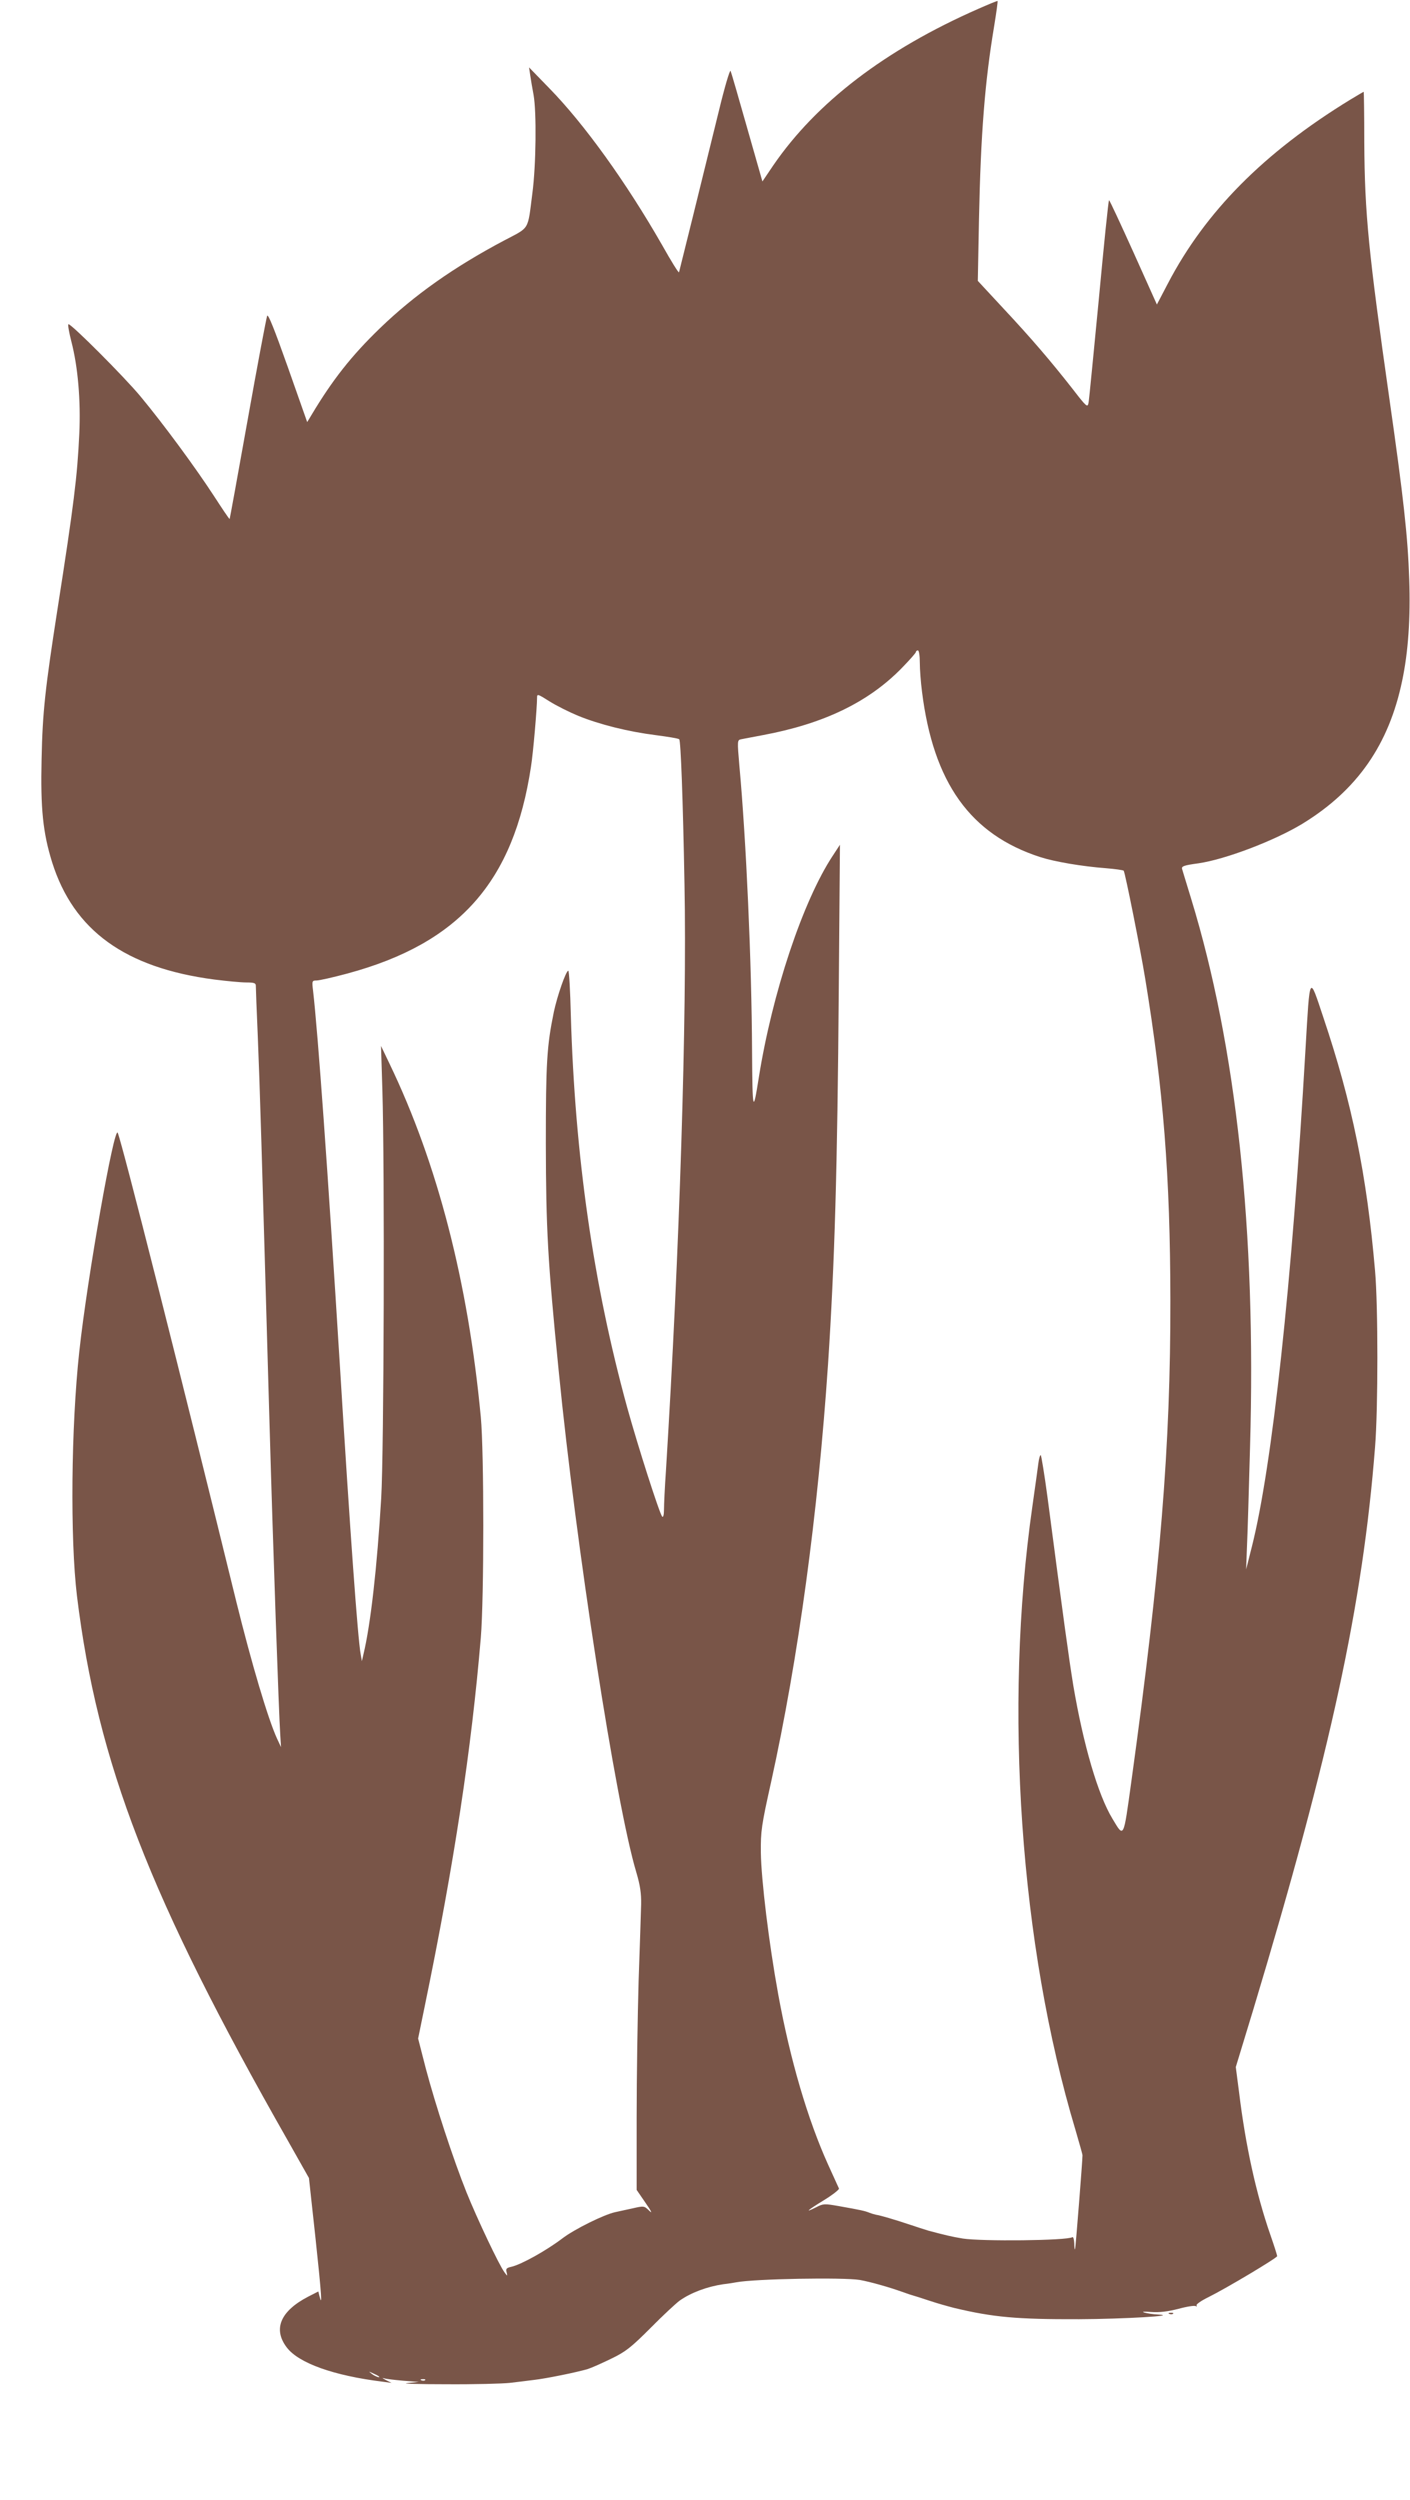 <?xml version="1.0" standalone="no"?>
<!DOCTYPE svg PUBLIC "-//W3C//DTD SVG 20010904//EN"
 "http://www.w3.org/TR/2001/REC-SVG-20010904/DTD/svg10.dtd">
<svg version="1.0" xmlns="http://www.w3.org/2000/svg"
 width="722pt" height="1280pt" viewBox="0 0 722 1280"
 preserveAspectRatio="xMidYMid meet">
<g transform="translate(0,1280) scale(0.1,-0.1)"
fill="#795548" stroke="none">
<path d="M5010 12755 c-476 -209 -830 -479 -1052 -804 l-54 -80 -79 277 c-43
152 -81 283 -84 289 -4 7 -31 -85 -60 -205 -83 -339 -201 -816 -204 -826 -2
-5 -41 58 -87 140 -182 318 -397 618 -578 803 l-103 106 6 -40 c3 -22 11 -67
17 -100 16 -88 13 -361 -6 -505 -25 -193 -11 -171 -144 -241 -257 -136 -461
-280 -636 -449 -146 -141 -244 -265 -353 -448 l-20 -33 -99 281 c-68 192 -101
275 -106 263 -4 -10 -49 -247 -99 -528 -50 -280 -92 -511 -93 -512 -2 -2 -37
51 -80 117 -95 146 -259 369 -377 511 -84 101 -352 369 -368 369 -5 0 2 -39
14 -87 34 -130 49 -303 41 -475 -10 -216 -28 -362 -111 -893 -64 -412 -77
-529 -82 -770 -6 -256 7 -379 54 -530 110 -349 374 -540 830 -600 63 -8 136
-15 164 -15 40 0 49 -3 49 -17 0 -10 4 -126 10 -258 11 -267 18 -512 60 -1980
18 -634 48 -1495 55 -1595 l4 -65 -21 45 c-46 101 -130 384 -208 700 -285
1163 -582 2338 -607 2400 -17 45 -156 -741 -197 -1120 -42 -384 -47 -958 -12
-1250 105 -857 372 -1546 1079 -2788 l109 -193 34 -312 c31 -291 35 -353 20
-293 l-6 24 -51 -26 c-143 -74 -182 -166 -111 -260 61 -81 241 -145 492 -176
l45 -6 -30 15 c-16 9 -21 12 -10 9 11 -4 56 -9 100 -13 l80 -6 -60 -6 c-33 -3
57 -6 200 -6 143 -1 289 3 325 7 36 4 91 11 123 15 62 7 220 39 277 56 19 6
73 30 120 53 73 35 101 57 200 156 63 64 131 127 150 141 58 41 141 72 223 84
27 3 57 8 67 10 95 18 547 26 633 12 55 -10 150 -37 217 -61 25 -9 52 -18 60
-20 8 -2 42 -13 75 -24 52 -17 88 -27 130 -38 200 -48 323 -59 640 -58 230 1
517 18 405 24 -25 1 -56 6 -70 10 -16 5 -3 6 35 3 42 -3 84 2 139 16 43 12 83
18 89 14 5 -3 7 -2 4 4 -3 5 24 24 61 42 91 45 352 201 352 210 0 4 -16 55
-36 112 -72 208 -126 454 -159 725 l-17 131 91 299 c394 1308 559 2068 622
2874 16 199 16 724 0 905 -42 487 -117 857 -264 1294 -74 222 -69 230 -92
-159 -69 -1201 -171 -2139 -275 -2550 l-29 -115 4 110 c3 61 10 293 16 516 32
1106 -70 2051 -302 2809 -23 74 -43 142 -46 151 -4 14 10 19 84 29 138 20 390
116 533 203 279 171 442 404 510 732 31 146 43 322 36 520 -7 216 -29 416
-101 920 -107 752 -127 949 -129 1317 0 142 -2 258 -3 258 -2 0 -33 -19 -70
-41 -441 -270 -741 -573 -933 -941 l-56 -107 -119 265 c-66 146 -122 267 -126
269 -3 2 -26 -224 -52 -503 -27 -279 -50 -519 -53 -534 -5 -26 -10 -22 -81 70
-112 143 -212 260 -357 415 l-129 139 6 317 c9 435 30 703 78 989 11 68 19
125 17 127 -2 1 -46 -17 -98 -40z m-300 -3348 c0 -34 5 -101 11 -147 58 -467
247 -732 605 -848 74 -24 216 -48 336 -57 49 -4 90 -10 92 -13 8 -13 85 -399
110 -552 93 -567 128 -1009 129 -1645 1 -749 -51 -1387 -200 -2467 -41 -296
-37 -289 -97 -189 -74 122 -149 380 -200 681 -23 141 -51 346 -132 963 -16
119 -32 217 -35 217 -4 0 -9 -19 -12 -42 -3 -24 -17 -124 -31 -223 -147 -1029
-63 -2244 221 -3190 19 -66 36 -124 36 -130 0 -27 -35 -471 -38 -480 -2 -5 -4
7 -4 28 -1 21 -5 36 -10 33 -28 -18 -465 -22 -561 -7 -59 10 -88 17 -175 40
-16 5 -64 20 -105 34 -69 23 -140 44 -165 48 -5 1 -20 5 -33 10 -25 10 -39 13
-156 34 -74 13 -81 13 -117 -6 -64 -32 -44 -15 41 37 44 27 78 54 76 59 -3 6
-27 60 -55 121 -105 232 -195 538 -256 873 -48 263 -87 586 -89 726 -1 110 3
139 52 359 141 641 240 1373 292 2141 34 520 48 997 55 1920 l6 740 -36 -55
c-153 -231 -311 -704 -380 -1140 -29 -184 -32 -172 -34 135 -2 458 -30 1082
-65 1465 -11 128 -11 131 9 135 11 2 61 12 110 21 312 58 540 168 710 341 41
42 75 80 75 85 0 4 5 8 10 8 6 0 10 -28 10 -63z m-1749 -272 c108 -44 255 -81
398 -99 62 -8 116 -17 119 -21 8 -8 19 -303 27 -745 13 -672 -25 -1872 -95
-3000 -6 -85 -10 -175 -10 -200 0 -26 -4 -40 -9 -35 -14 15 -125 362 -180 561
-173 631 -267 1285 -288 2007 -3 125 -9 227 -13 227 -12 0 -57 -130 -74 -211
-36 -175 -41 -261 -41 -674 1 -439 9 -593 66 -1165 88 -894 292 -2214 397
-2565 20 -67 26 -109 25 -165 -1 -41 -7 -219 -13 -395 -5 -176 -10 -488 -10
-694 l0 -373 46 -67 c30 -43 36 -57 19 -40 -27 26 -27 26 -88 12 -34 -7 -73
-16 -87 -19 -57 -12 -210 -88 -270 -134 -83 -63 -212 -135 -263 -146 -23 -5
-28 -10 -23 -27 5 -22 5 -22 -10 -2 -27 35 -141 276 -195 410 -70 175 -160
451 -209 636 l-39 152 34 166 c151 732 239 1315 287 1886 17 206 17 947 0
1130 -65 691 -222 1298 -466 1806 l-45 94 7 -225 c12 -398 8 -1855 -6 -2090
-21 -352 -54 -647 -91 -800 l-8 -35 -6 35 c-15 80 -54 623 -107 1485 -62 999
-112 1697 -137 1913 -6 50 -5 52 18 52 13 0 85 16 159 36 572 155 850 469 939
1059 11 67 31 302 31 351 0 23 2 22 64 -17 35 -22 101 -55 147 -74z m-1022
-8501 c14 -12 -19 -1 -35 12 -18 14 -18 14 6 3 14 -6 27 -13 29 -15z m238 -20
c-3 -3 -12 -4 -19 -1 -8 3 -5 6 6 6 11 1 17 -2 13 -5z"/>
<path d="M5988 953 c7 -3 16 -2 19 1 4 3 -2 6 -13 5 -11 0 -14 -3 -6 -6z"/>
</g>
</svg>
